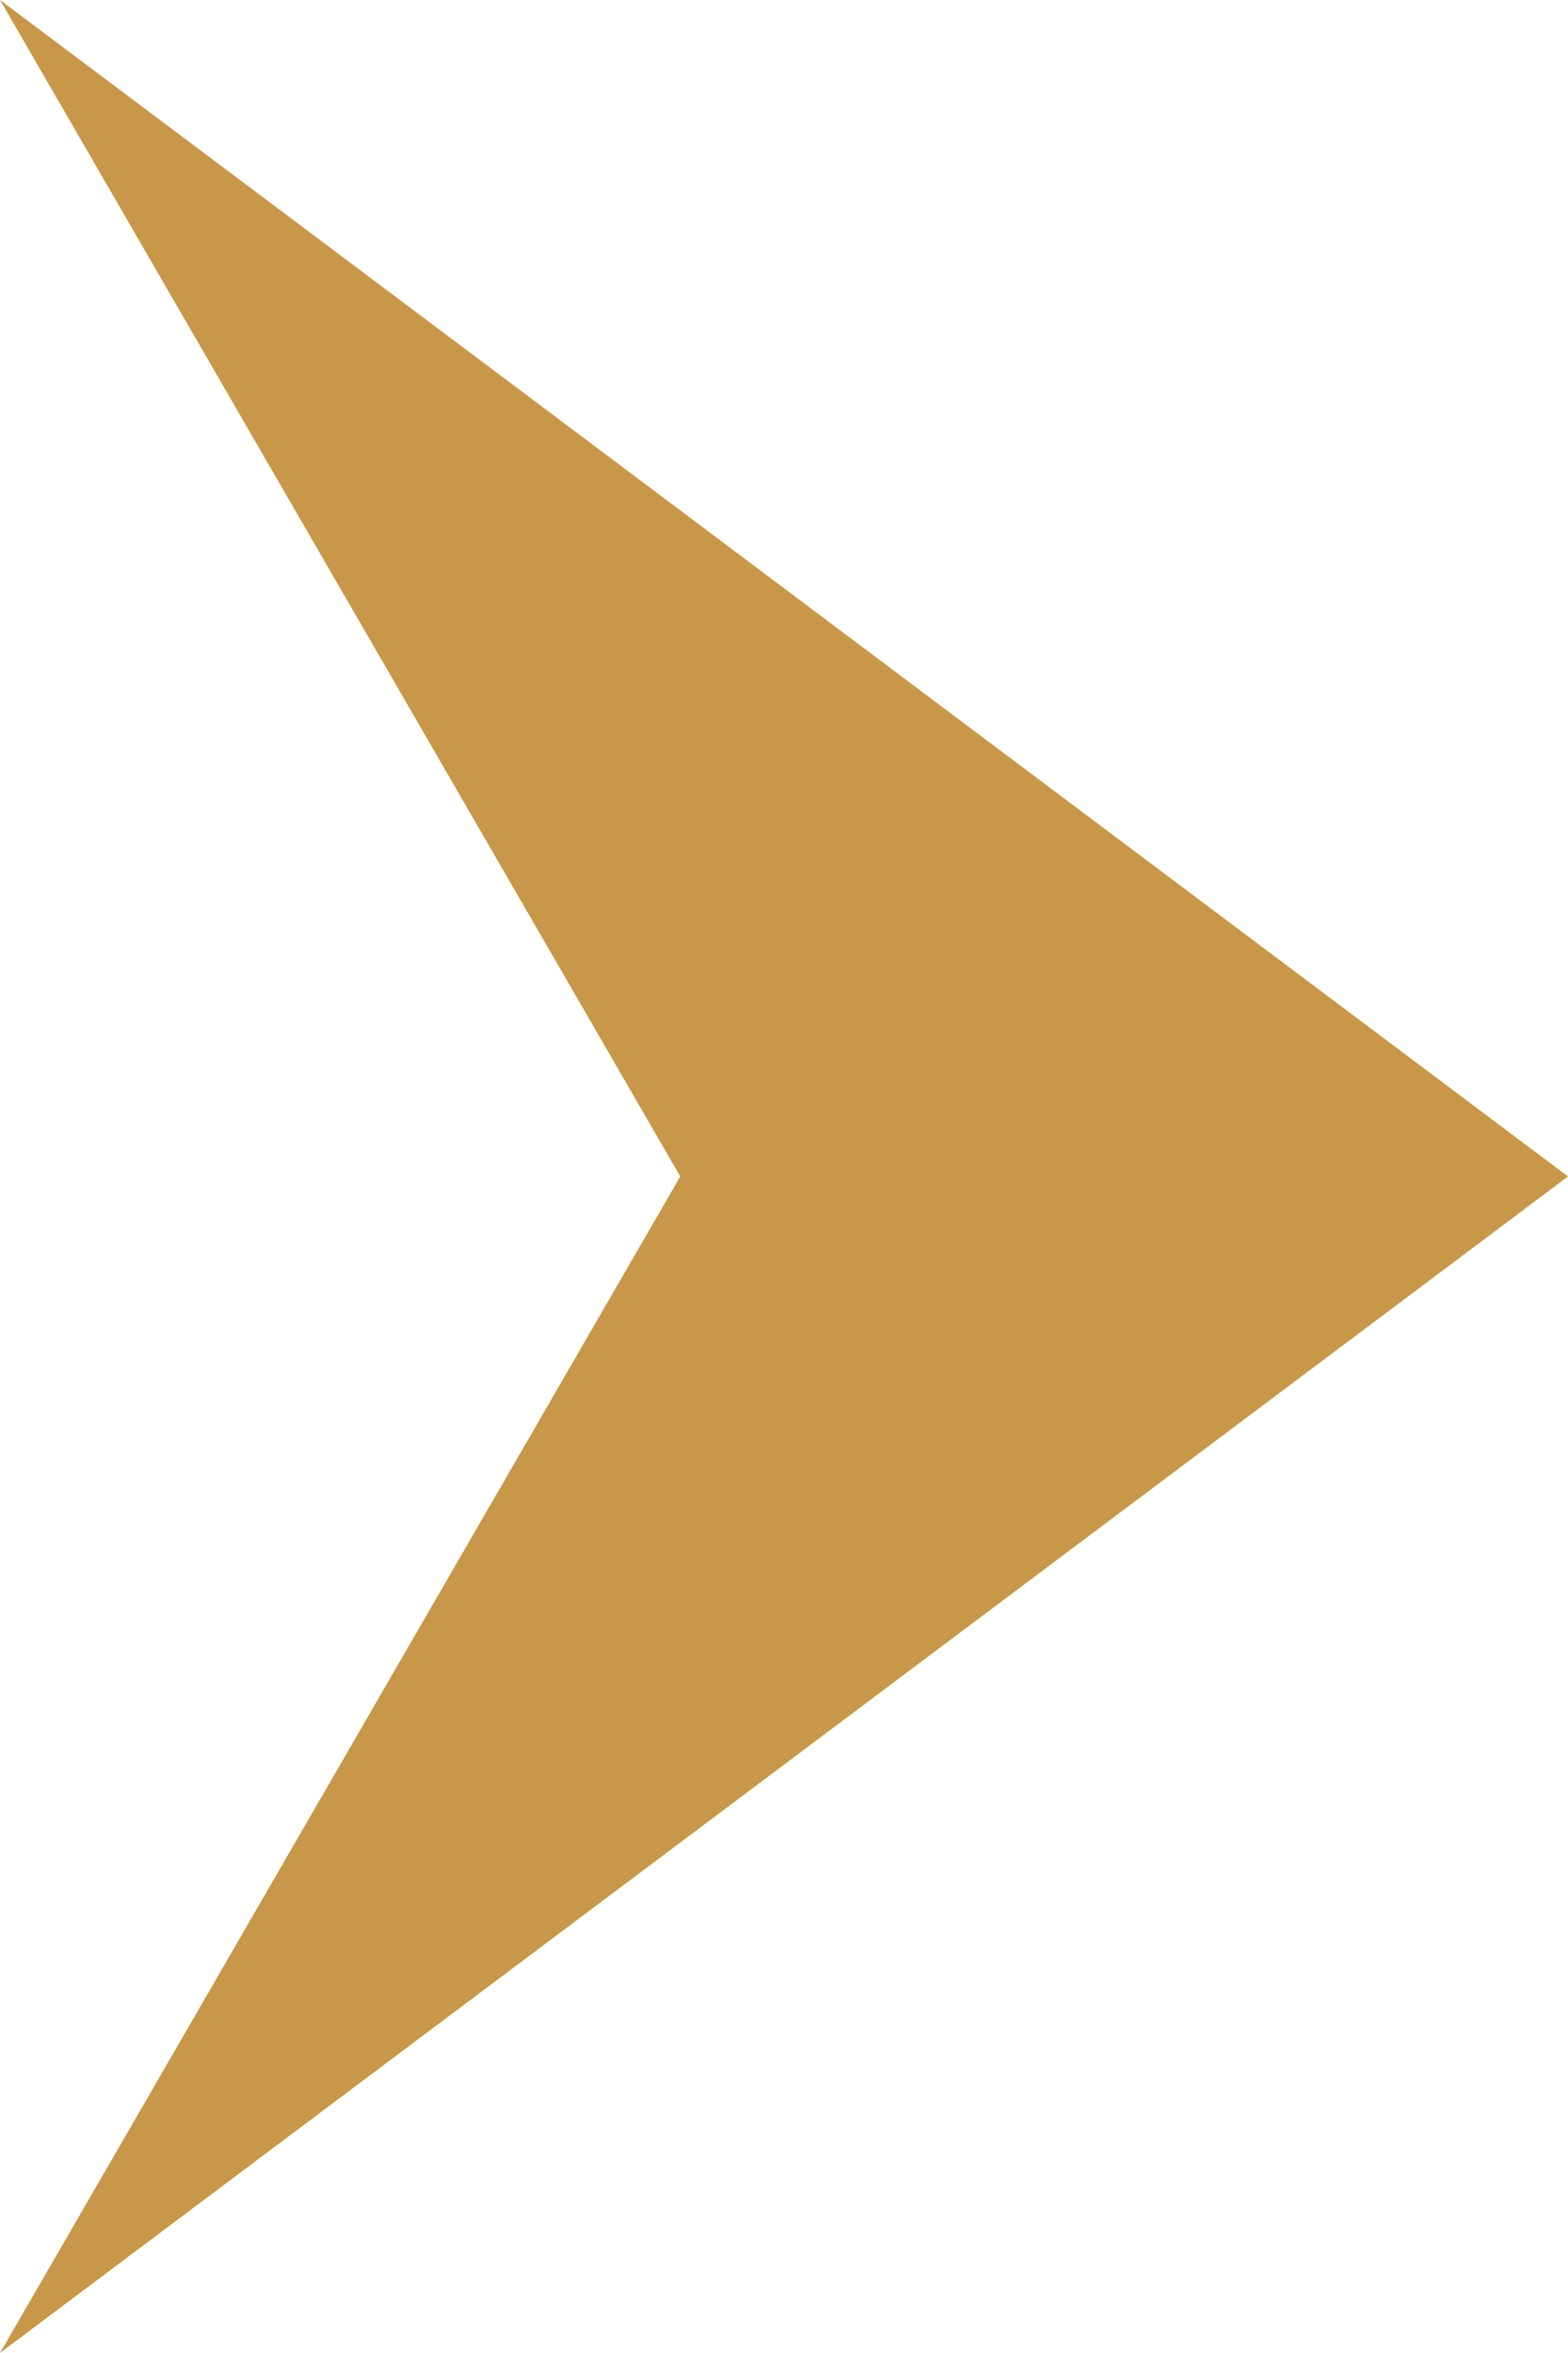 <svg xmlns="http://www.w3.org/2000/svg" width="22.677" height="34.015" viewBox="0 0 22.677 34.015">
  <path id="Path_11742" data-name="Path 11742" d="M9.838,17.008,0,34.016,22.677,17.008,0,0Z" transform="translate(0 -0.001)" fill="#c99749"/>
</svg>
